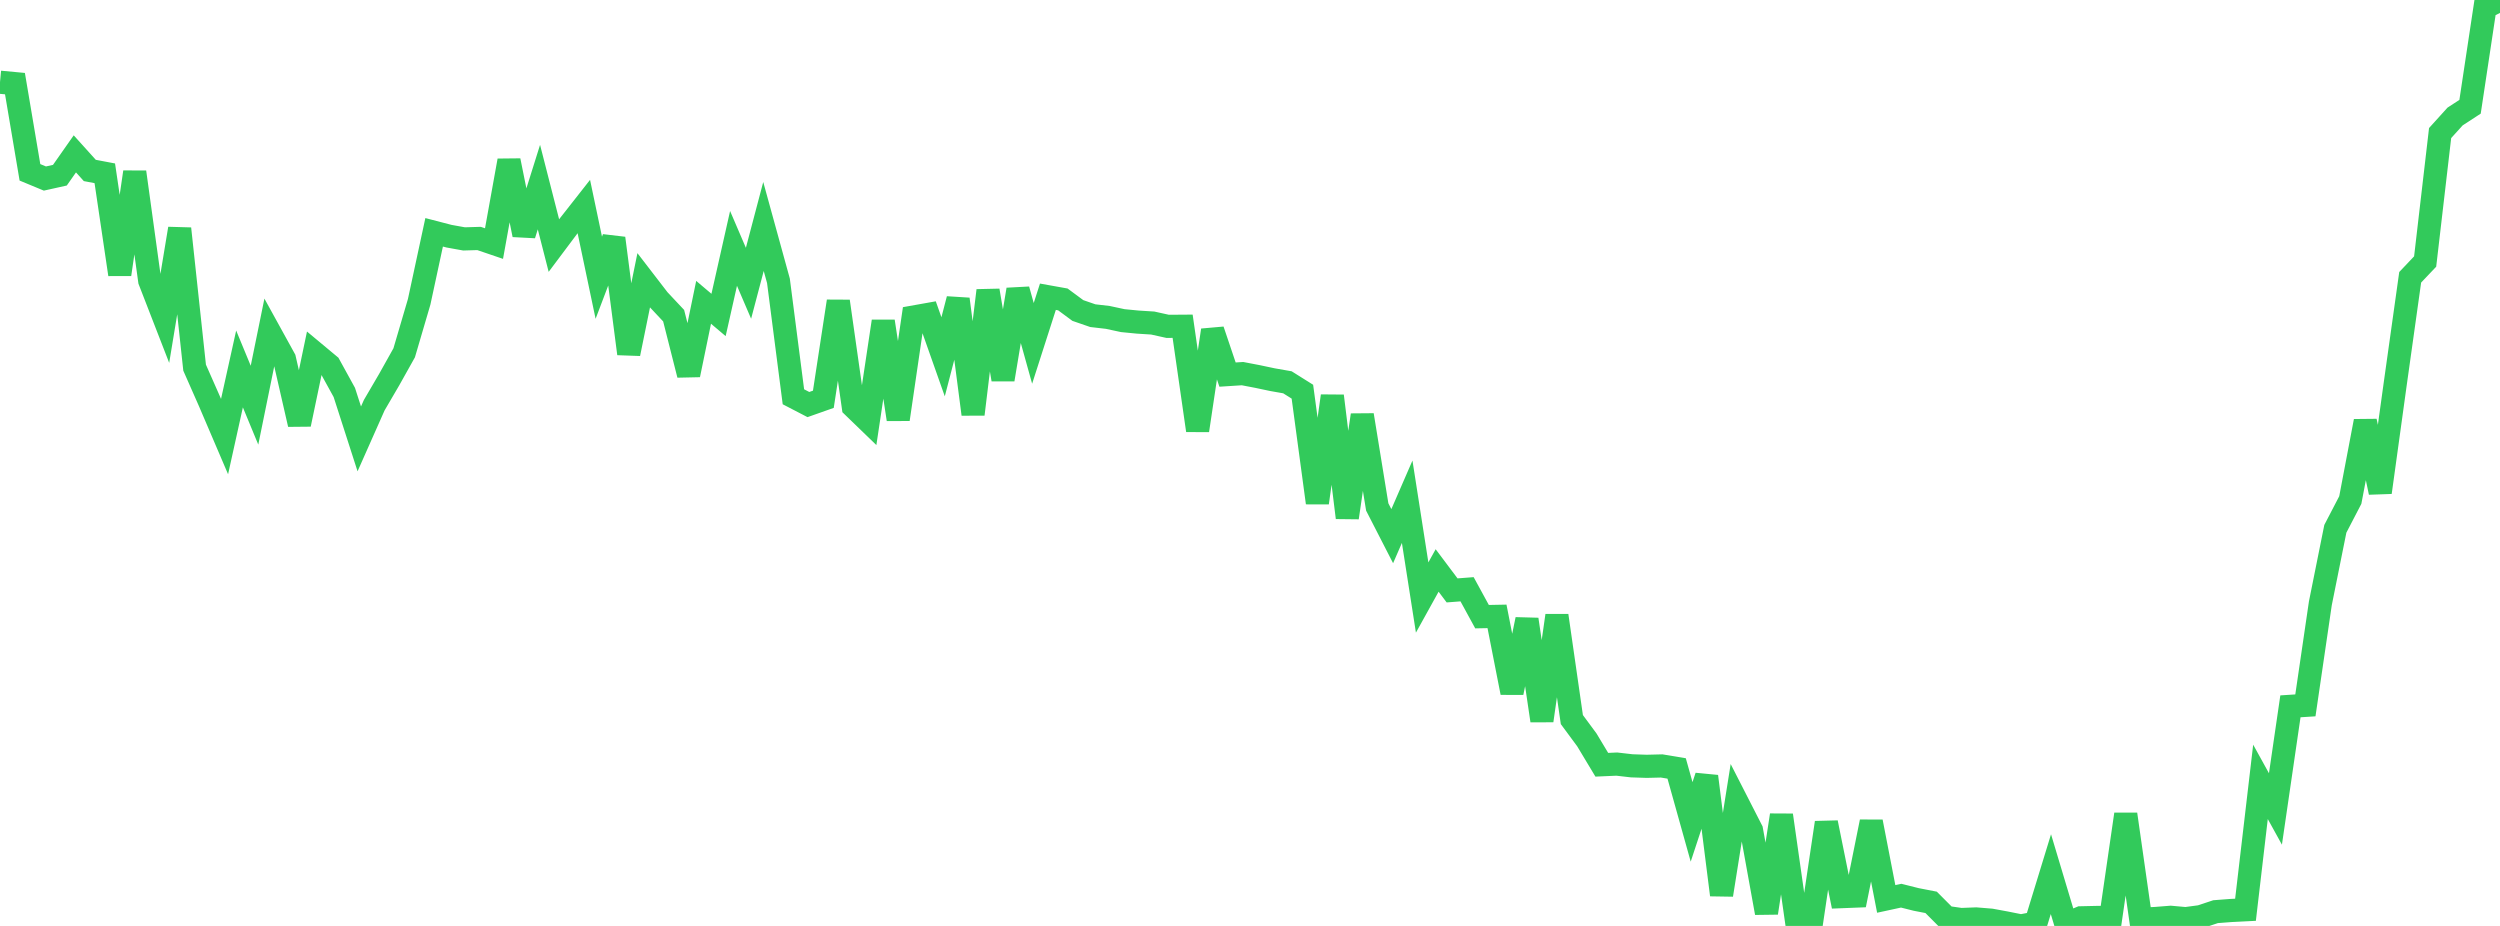 <?xml version="1.0" standalone="no"?>
<!DOCTYPE svg PUBLIC "-//W3C//DTD SVG 1.1//EN" "http://www.w3.org/Graphics/SVG/1.1/DTD/svg11.dtd">

<svg width="135" height="50" viewBox="0 0 135 50" preserveAspectRatio="none" 
  xmlns="http://www.w3.org/2000/svg"
  xmlns:xlink="http://www.w3.org/1999/xlink">


<polyline points="0.0, 4.44 0.808, 4.516 1.617, 9.306 2.425, 9.641 3.234, 9.461 4.042, 8.309 4.85, 9.205 5.659, 9.358 6.467, 14.818 7.275, 9.292 8.084, 15.158 8.892, 17.24 9.701, 12.347 10.509, 19.853 11.317, 21.685 12.126, 23.576 12.934, 19.923 13.743, 21.88 14.551, 17.915 15.359, 19.381 16.168, 22.912 16.976, 19.048 17.784, 19.721 18.593, 21.192 19.401, 23.701 20.21, 21.878 21.018, 20.495 21.826, 19.051 22.635, 16.297 23.443, 12.545 24.251, 12.755 25.06, 12.901 25.868, 12.877 26.677, 13.153 27.485, 8.673 28.293, 12.679 29.102, 10.103 29.91, 13.261 30.719, 12.181 31.527, 11.152 32.335, 14.998 33.144, 12.865 33.952, 19.1 34.76, 15.135 35.569, 16.186 36.377, 17.047 37.186, 20.242 37.994, 16.325 38.802, 17.008 39.611, 13.413 40.419, 15.297 41.228, 12.23 42.036, 15.165 42.844, 21.426 43.653, 21.846 44.461, 21.561 45.269, 16.27 46.078, 21.96 46.886, 22.741 47.695, 17.351 48.503, 22.644 49.311, 17.123 50.12, 16.979 50.928, 19.267 51.737, 16.153 52.545, 22.369 53.353, 15.689 54.162, 20.493 54.97, 15.638 55.778, 18.543 56.587, 16.024 57.395, 16.169 58.204, 16.767 59.012, 17.046 59.82, 17.14 60.629, 17.314 61.437, 17.393 62.246, 17.444 63.054, 17.623 63.862, 17.617 64.671, 23.243 65.479, 17.833 66.287, 20.228 67.096, 20.176 67.904, 20.331 68.713, 20.502 69.521, 20.644 70.329, 21.151 71.138, 27.152 71.946, 21.383 72.754, 27.953 73.563, 22.413 74.371, 27.377 75.18, 28.953 75.988, 27.094 76.796, 32.266 77.605, 30.805 78.413, 31.882 79.222, 31.82 80.03, 33.3 80.838, 33.284 81.647, 37.403 82.455, 33.449 83.263, 38.915 84.072, 33.242 84.88, 38.857 85.689, 39.952 86.497, 41.297 87.305, 41.261 88.114, 41.354 88.922, 41.381 89.731, 41.361 90.539, 41.496 91.347, 44.383 92.156, 41.924 92.964, 48.324 93.772, 43.248 94.581, 44.83 95.389, 49.296 96.198, 44.019 97.006, 49.693 97.814, 49.862 98.623, 44.423 99.431, 48.419 100.24, 48.387 101.048, 44.375 101.856, 48.542 102.665, 48.367 103.473, 48.57 104.281, 48.727 105.09, 49.539 105.898, 49.654 106.707, 49.623 107.515, 49.689 108.323, 49.838 109.132, 50.0 109.94, 49.844 110.749, 47.204 111.557, 49.899 112.365, 49.562 113.174, 49.544 113.982, 49.533 114.79, 43.969 115.599, 49.638 116.407, 49.598 117.216, 49.534 118.024, 49.607 118.832, 49.499 119.641, 49.23 120.449, 49.168 121.257, 49.127 122.066, 42.22 122.874, 43.684 123.683, 38.142 124.491, 38.09 125.299, 32.579 126.108, 28.556 126.916, 27.001 127.725, 22.744 128.533, 26.588 129.341, 20.738 130.15, 14.974 130.958, 14.122 131.766, 7.185 132.575, 6.291 133.383, 5.765 134.192, 0.401 135.0, 0.0" fill="none" stroke="#32ca5b" stroke-width="1.25"/>

</svg>